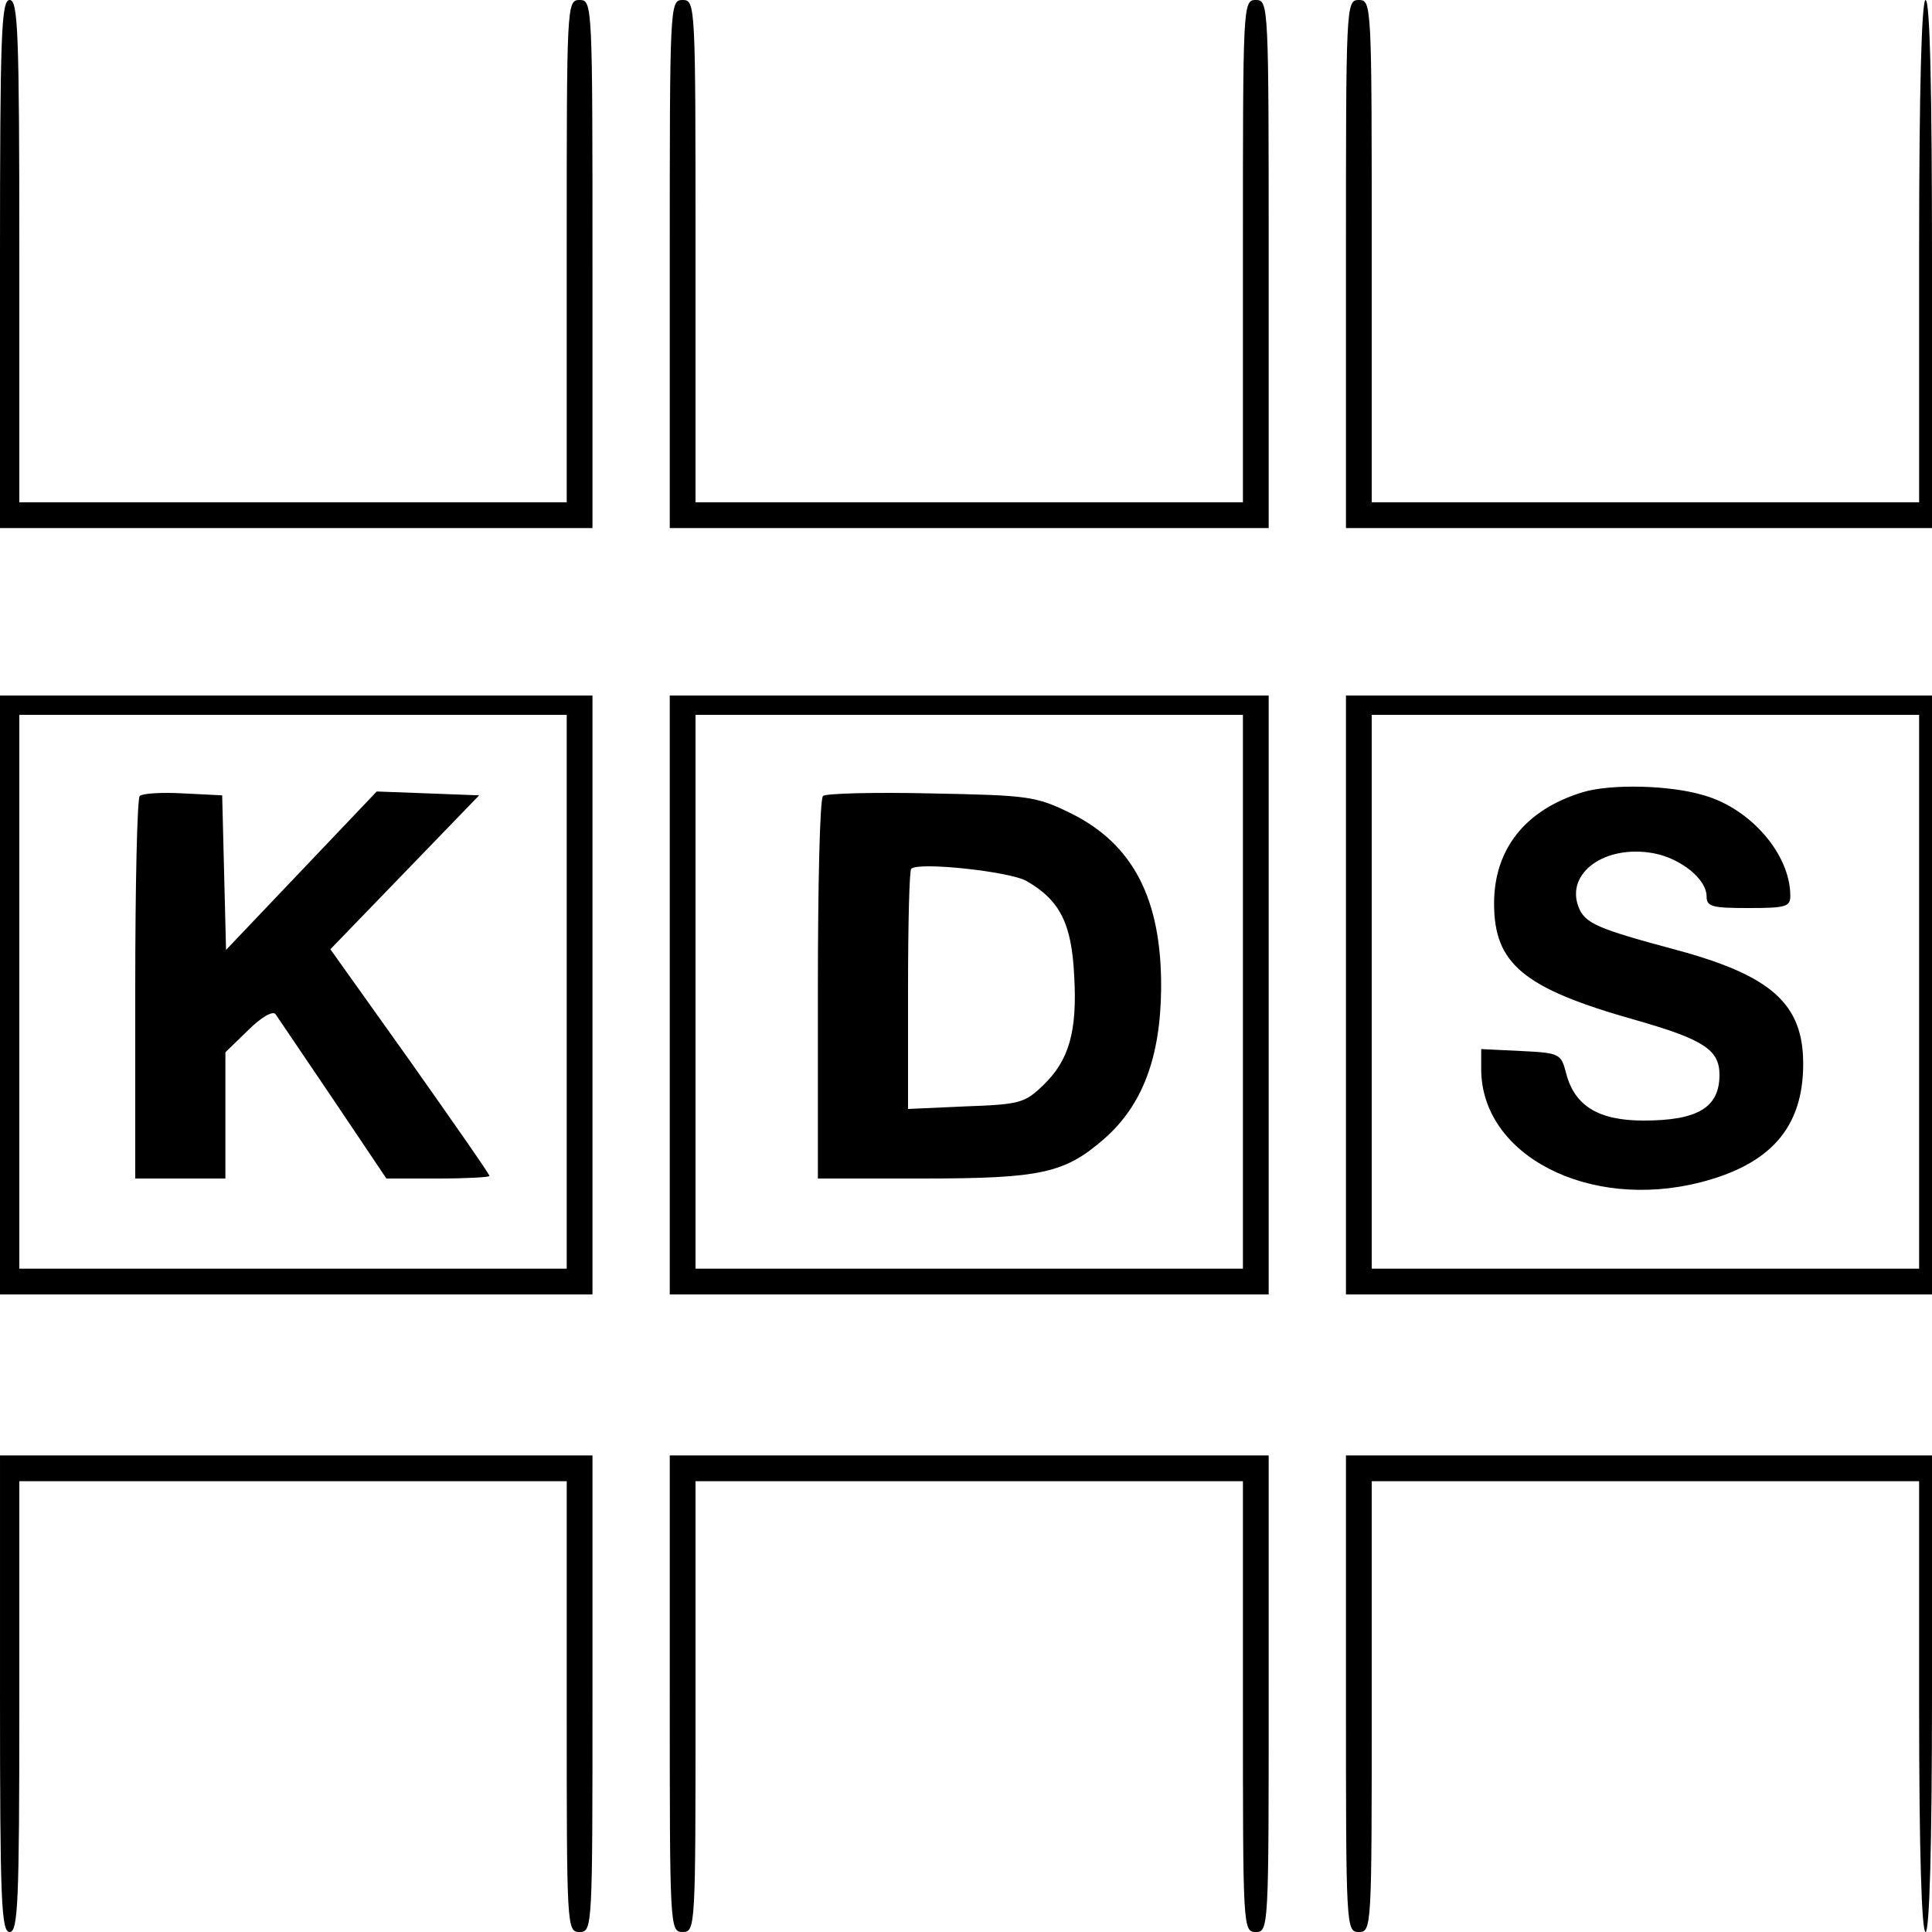 <?xml version="1.0" standalone="no"?>
<!DOCTYPE svg PUBLIC "-//W3C//DTD SVG 20010904//EN"
 "http://www.w3.org/TR/2001/REC-SVG-20010904/DTD/svg10.dtd">
<svg version="1.0" xmlns="http://www.w3.org/2000/svg"
 width="300pt" height="300pt" viewBox="0 0 300 300"
 preserveAspectRatio="xMidYMid meet">
<g transform="translate(0,300) scale(0.1,-0.1)"
fill="#000000" stroke="none">
<path d="M0 2590 l0 -410 460 0 460 0 0 410 c0 403 0 410 -20 410 -20 0 -20
-7 -20 -390 l0 -390 -425 0 -425 0 0 390 c0 340 -2 390 -15 390 -13 0 -15 -52
-15 -410z"/>
<path d="M1040 2590 l0 -410 465 0 465 0 0 410 c0 403 0 410 -20 410 -20 0
-20 -7 -20 -390 l0 -390 -425 0 -425 0 0 390 c0 383 0 390 -20 390 -20 0 -20
-7 -20 -410z"/>
<path d="M2090 2590 l0 -410 455 0 455 0 0 410 c0 267 -3 410 -10 410 -6 0
-10 -137 -10 -390 l0 -390 -425 0 -425 0 0 390 c0 383 0 390 -20 390 -20 0
-20 -7 -20 -410z"/>
<path d="M0 1455 l0 -465 460 0 460 0 0 465 0 465 -460 0 -460 0 0 -465z m880
5 l0 -430 -425 0 -425 0 0 430 0 430 425 0 425 0 0 -430z"/>
<path d="M217 1764 c-4 -4 -7 -139 -7 -301 l0 -293 70 0 70 0 0 98 0 98 35 34
c21 21 39 31 43 25 4 -6 44 -65 90 -133 l82 -122 80 0 c44 0 80 2 80 4 0 3
-56 83 -123 178 l-124 174 116 120 115 119 -79 3 -80 3 -117 -123 -117 -123
-3 120 -3 120 -60 3 c-34 2 -64 0 -68 -4z"/>
<path d="M1040 1455 l0 -465 465 0 465 0 0 465 0 465 -465 0 -465 0 0 -465z
m890 5 l0 -430 -425 0 -425 0 0 430 0 430 425 0 425 0 0 -430z"/>
<path d="M1278 1764 c-5 -4 -8 -139 -8 -301 l0 -293 161 0 c186 0 222 8 284
62 59 52 87 126 88 233 1 138 -43 224 -140 272 -55 27 -66 28 -218 31 -88 2
-163 0 -167 -4z m316 -132 c52 -30 70 -66 74 -147 5 -87 -8 -132 -49 -171 -28
-27 -37 -29 -120 -32 l-89 -4 0 184 c0 102 2 187 5 189 11 11 152 -4 179 -19z"/>
<path d="M2090 1455 l0 -465 455 0 455 0 0 465 0 465 -455 0 -455 0 0 -465z
m890 5 l0 -430 -425 0 -425 0 0 430 0 430 425 0 425 0 0 -430z"/>
<path d="M2458 1770 c-89 -27 -138 -88 -138 -173 0 -94 46 -132 220 -181 105
-30 130 -46 130 -85 0 -51 -34 -71 -118 -71 -70 0 -107 23 -120 73 -8 31 -10
32 -70 35 l-62 3 0 -31 c0 -134 167 -220 340 -176 110 28 160 86 160 184 0 93
-49 137 -197 177 -123 33 -142 41 -152 67 -20 53 42 97 117 83 42 -8 82 -40
82 -67 0 -16 9 -18 65 -18 58 0 65 2 65 19 0 64 -61 135 -134 156 -53 16 -144
18 -188 5z"/>
<path d="M0 370 c0 -322 2 -370 15 -370 13 0 15 46 15 350 l0 350 425 0 425 0
0 -350 c0 -343 0 -350 20 -350 20 0 20 7 20 370 l0 370 -460 0 -460 0 0 -370z"/>
<path d="M1040 370 c0 -363 0 -370 20 -370 20 0 20 7 20 350 l0 350 425 0 425
0 0 -350 c0 -343 0 -350 20 -350 20 0 20 7 20 370 l0 370 -465 0 -465 0 0
-370z"/>
<path d="M2090 370 c0 -363 0 -370 20 -370 20 0 20 7 20 350 l0 350 425 0 425
0 0 -350 c0 -227 4 -350 10 -350 6 0 10 130 10 370 l0 370 -455 0 -455 0 0
-370z"/>
</g>
</svg>
